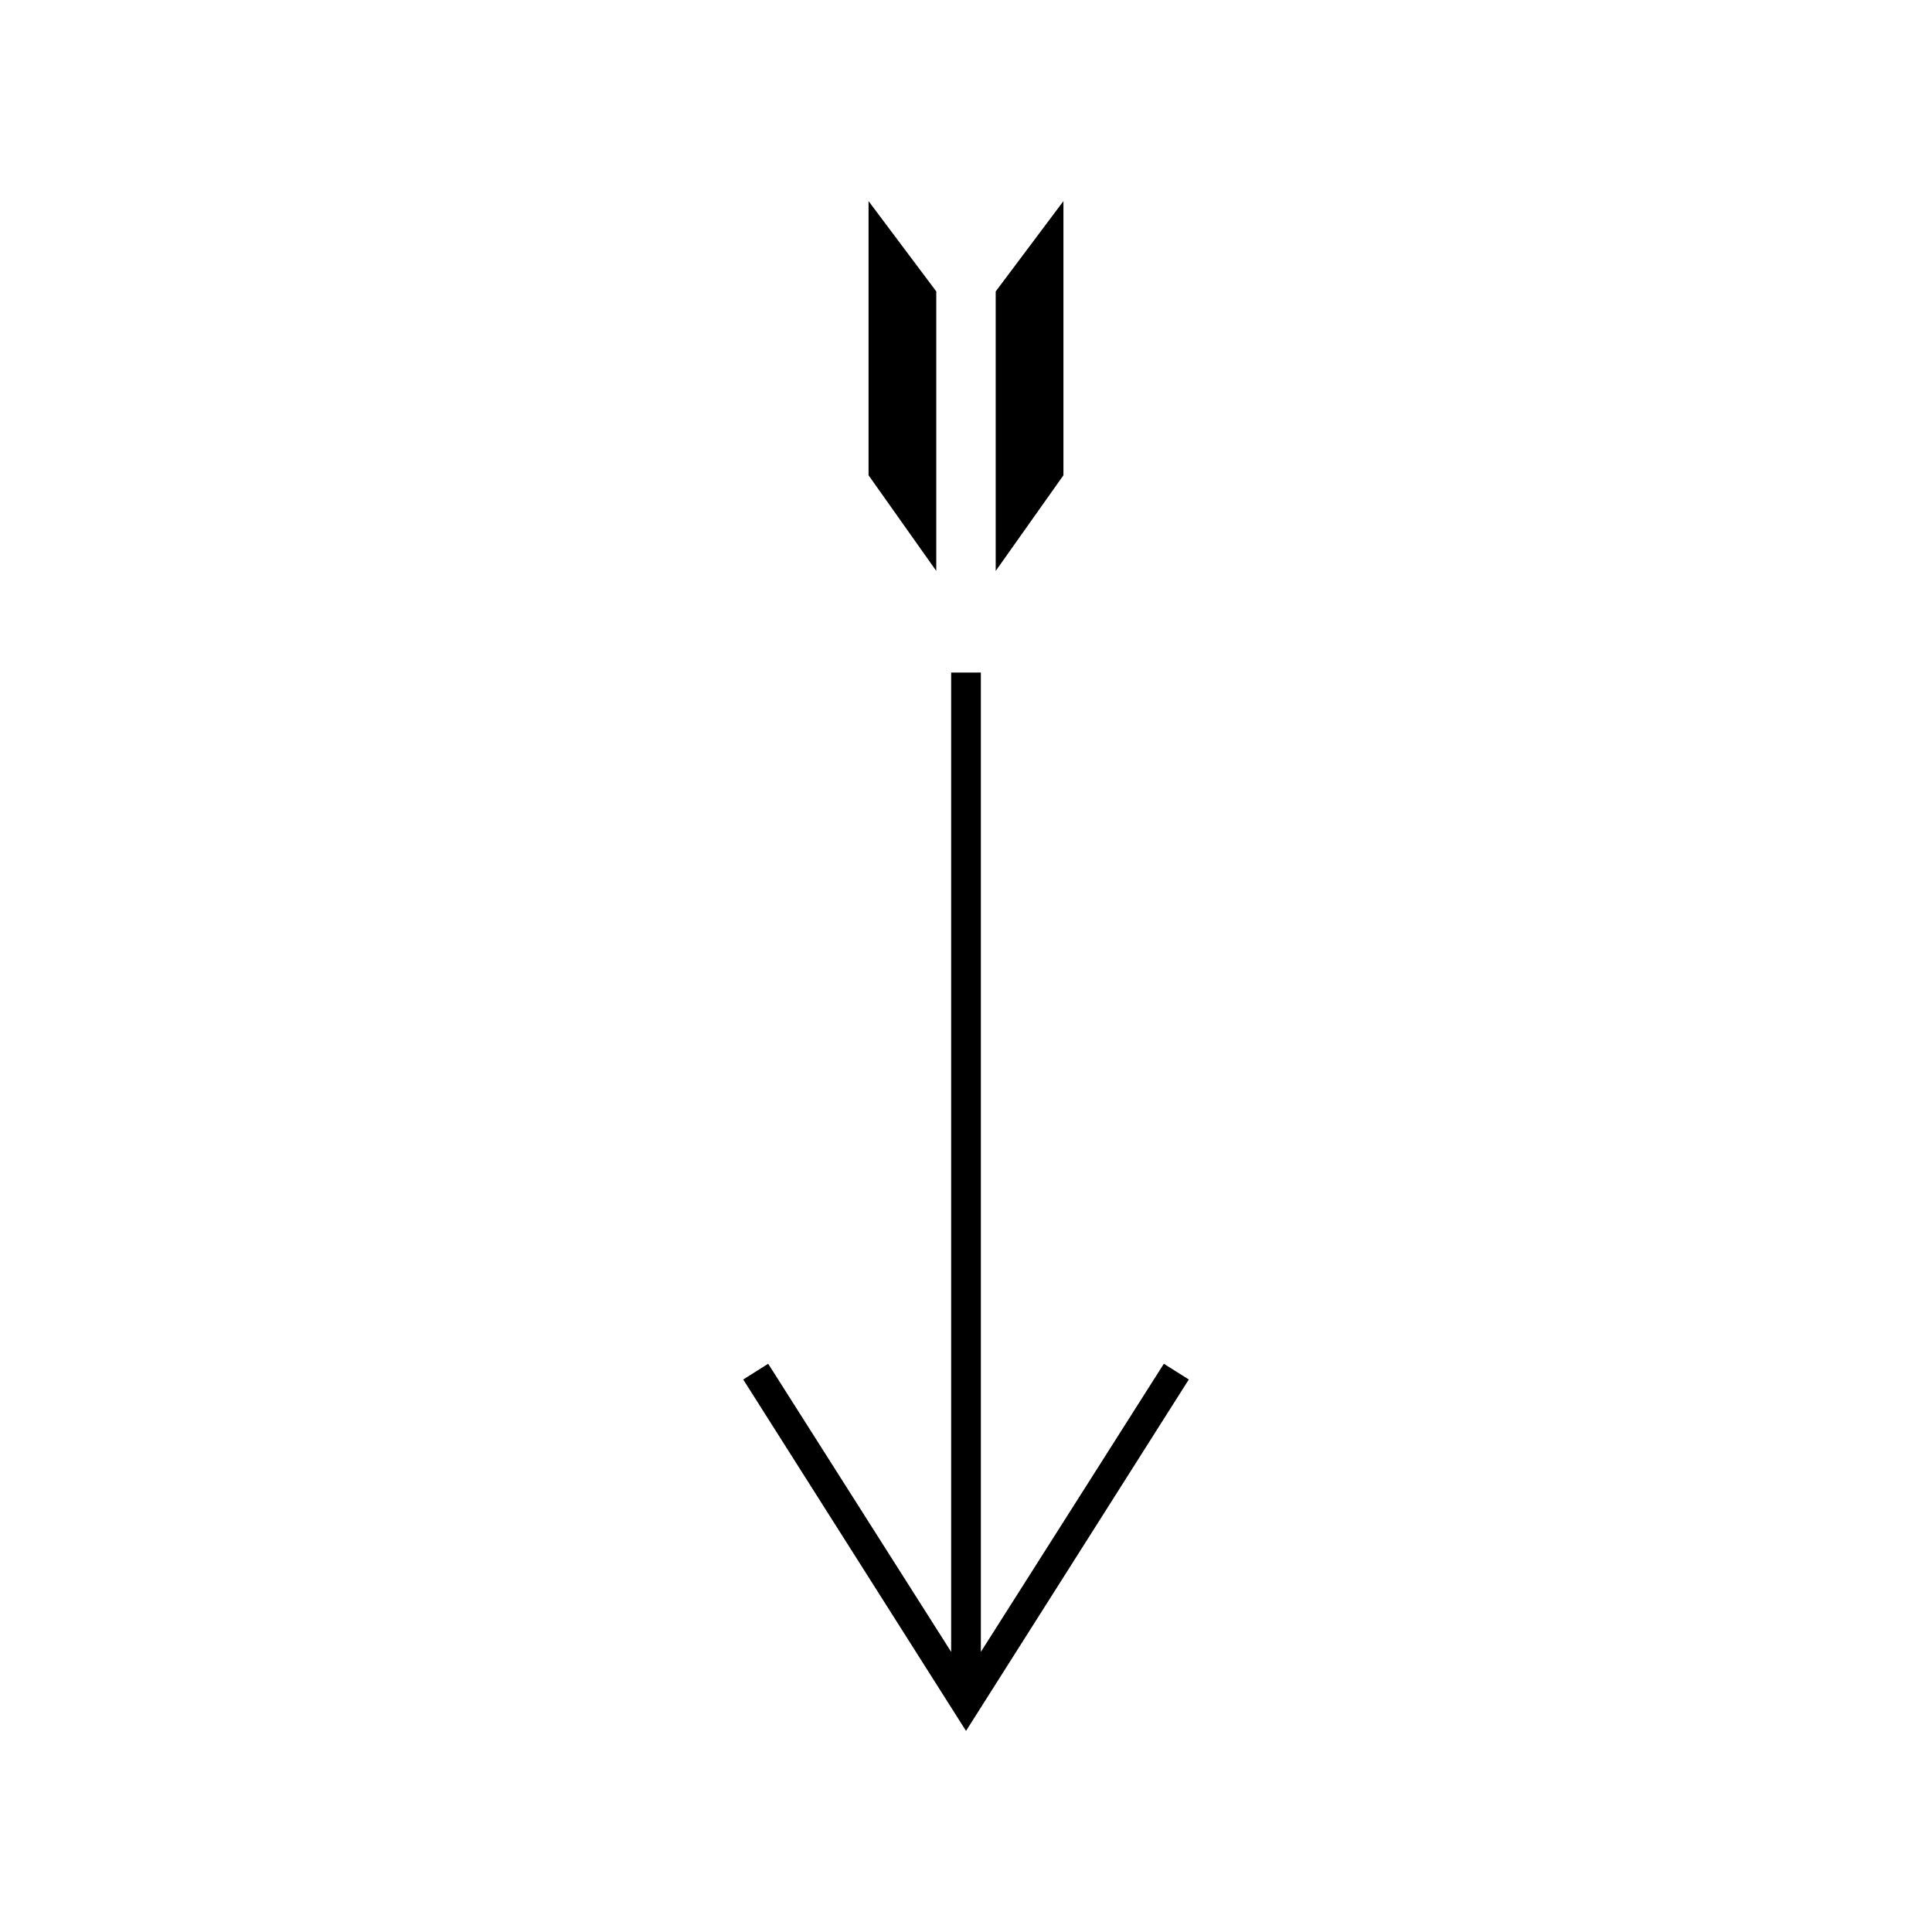 <?xml version="1.0" encoding="UTF-8"?>
<!-- Uploaded to: ICON Repo, www.iconrepo.com, Generator: ICON Repo Mixer Tools -->
<svg fill="#000000" width="800px" height="800px" version="1.1" viewBox="144 144 512 512" xmlns="http://www.w3.org/2000/svg">
 <g>
  <path d="m392.12 295.3v-74.074l-17.945-23.934v72.66z"/>
  <path d="m407.87 221.23v74.074l17.949-25.348v-72.66z"/>
  <path d="m452.43 505.41-48.492 76.355v-259.54h-7.871v259.54l-48.492-76.355-6.613 4.172 59.043 93.125 59.039-93.125z"/>
 </g>
</svg>